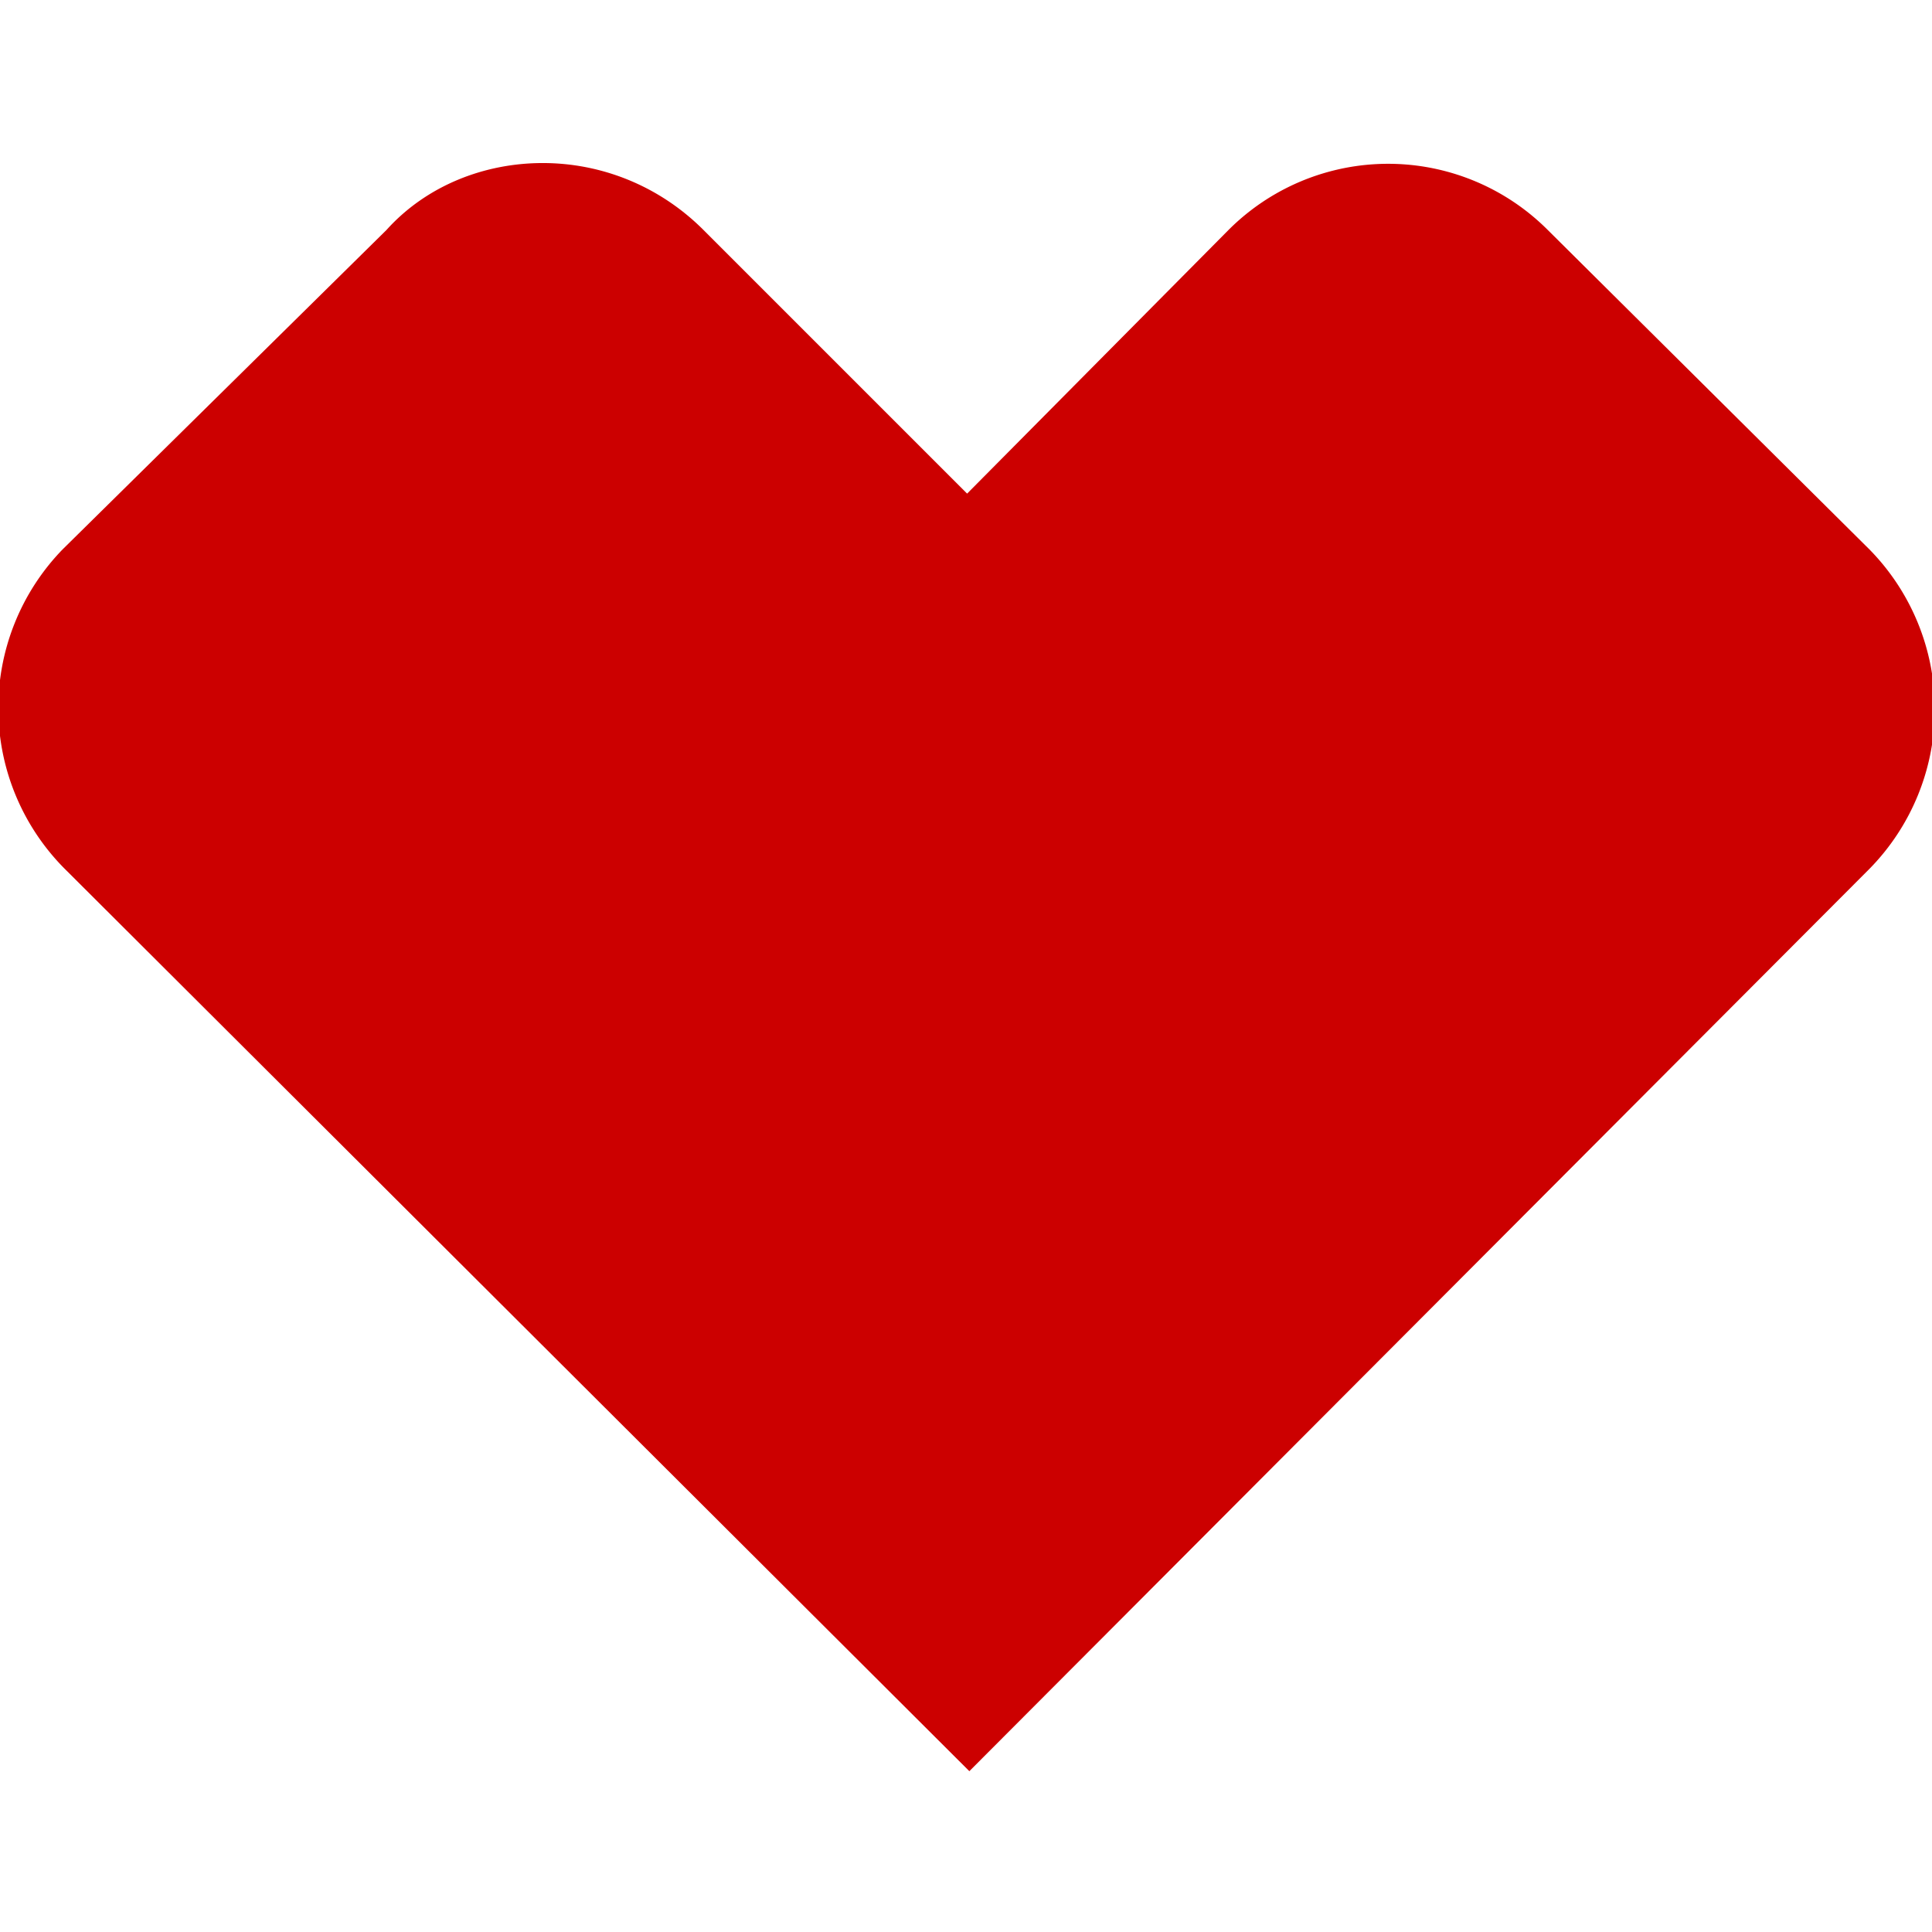<svg xmlns="http://www.w3.org/2000/svg" viewBox="0 0 86.5 86.5"><path fill="#c00" d="M24.3 7.3c-2.6 0-5.2 1-7 3L2.8 24.6A10.2 10.2 0 0 0 3 39l40.4 40.3 40.3-40.4a10.2 10.2 0 0 0 0-14.3L69.3 10.3a10.1 10.1 0 0 0-14.3 0L43.3 22.1 31.5 10.3c-2-2-4.6-3-7.2-3z"/></svg>
